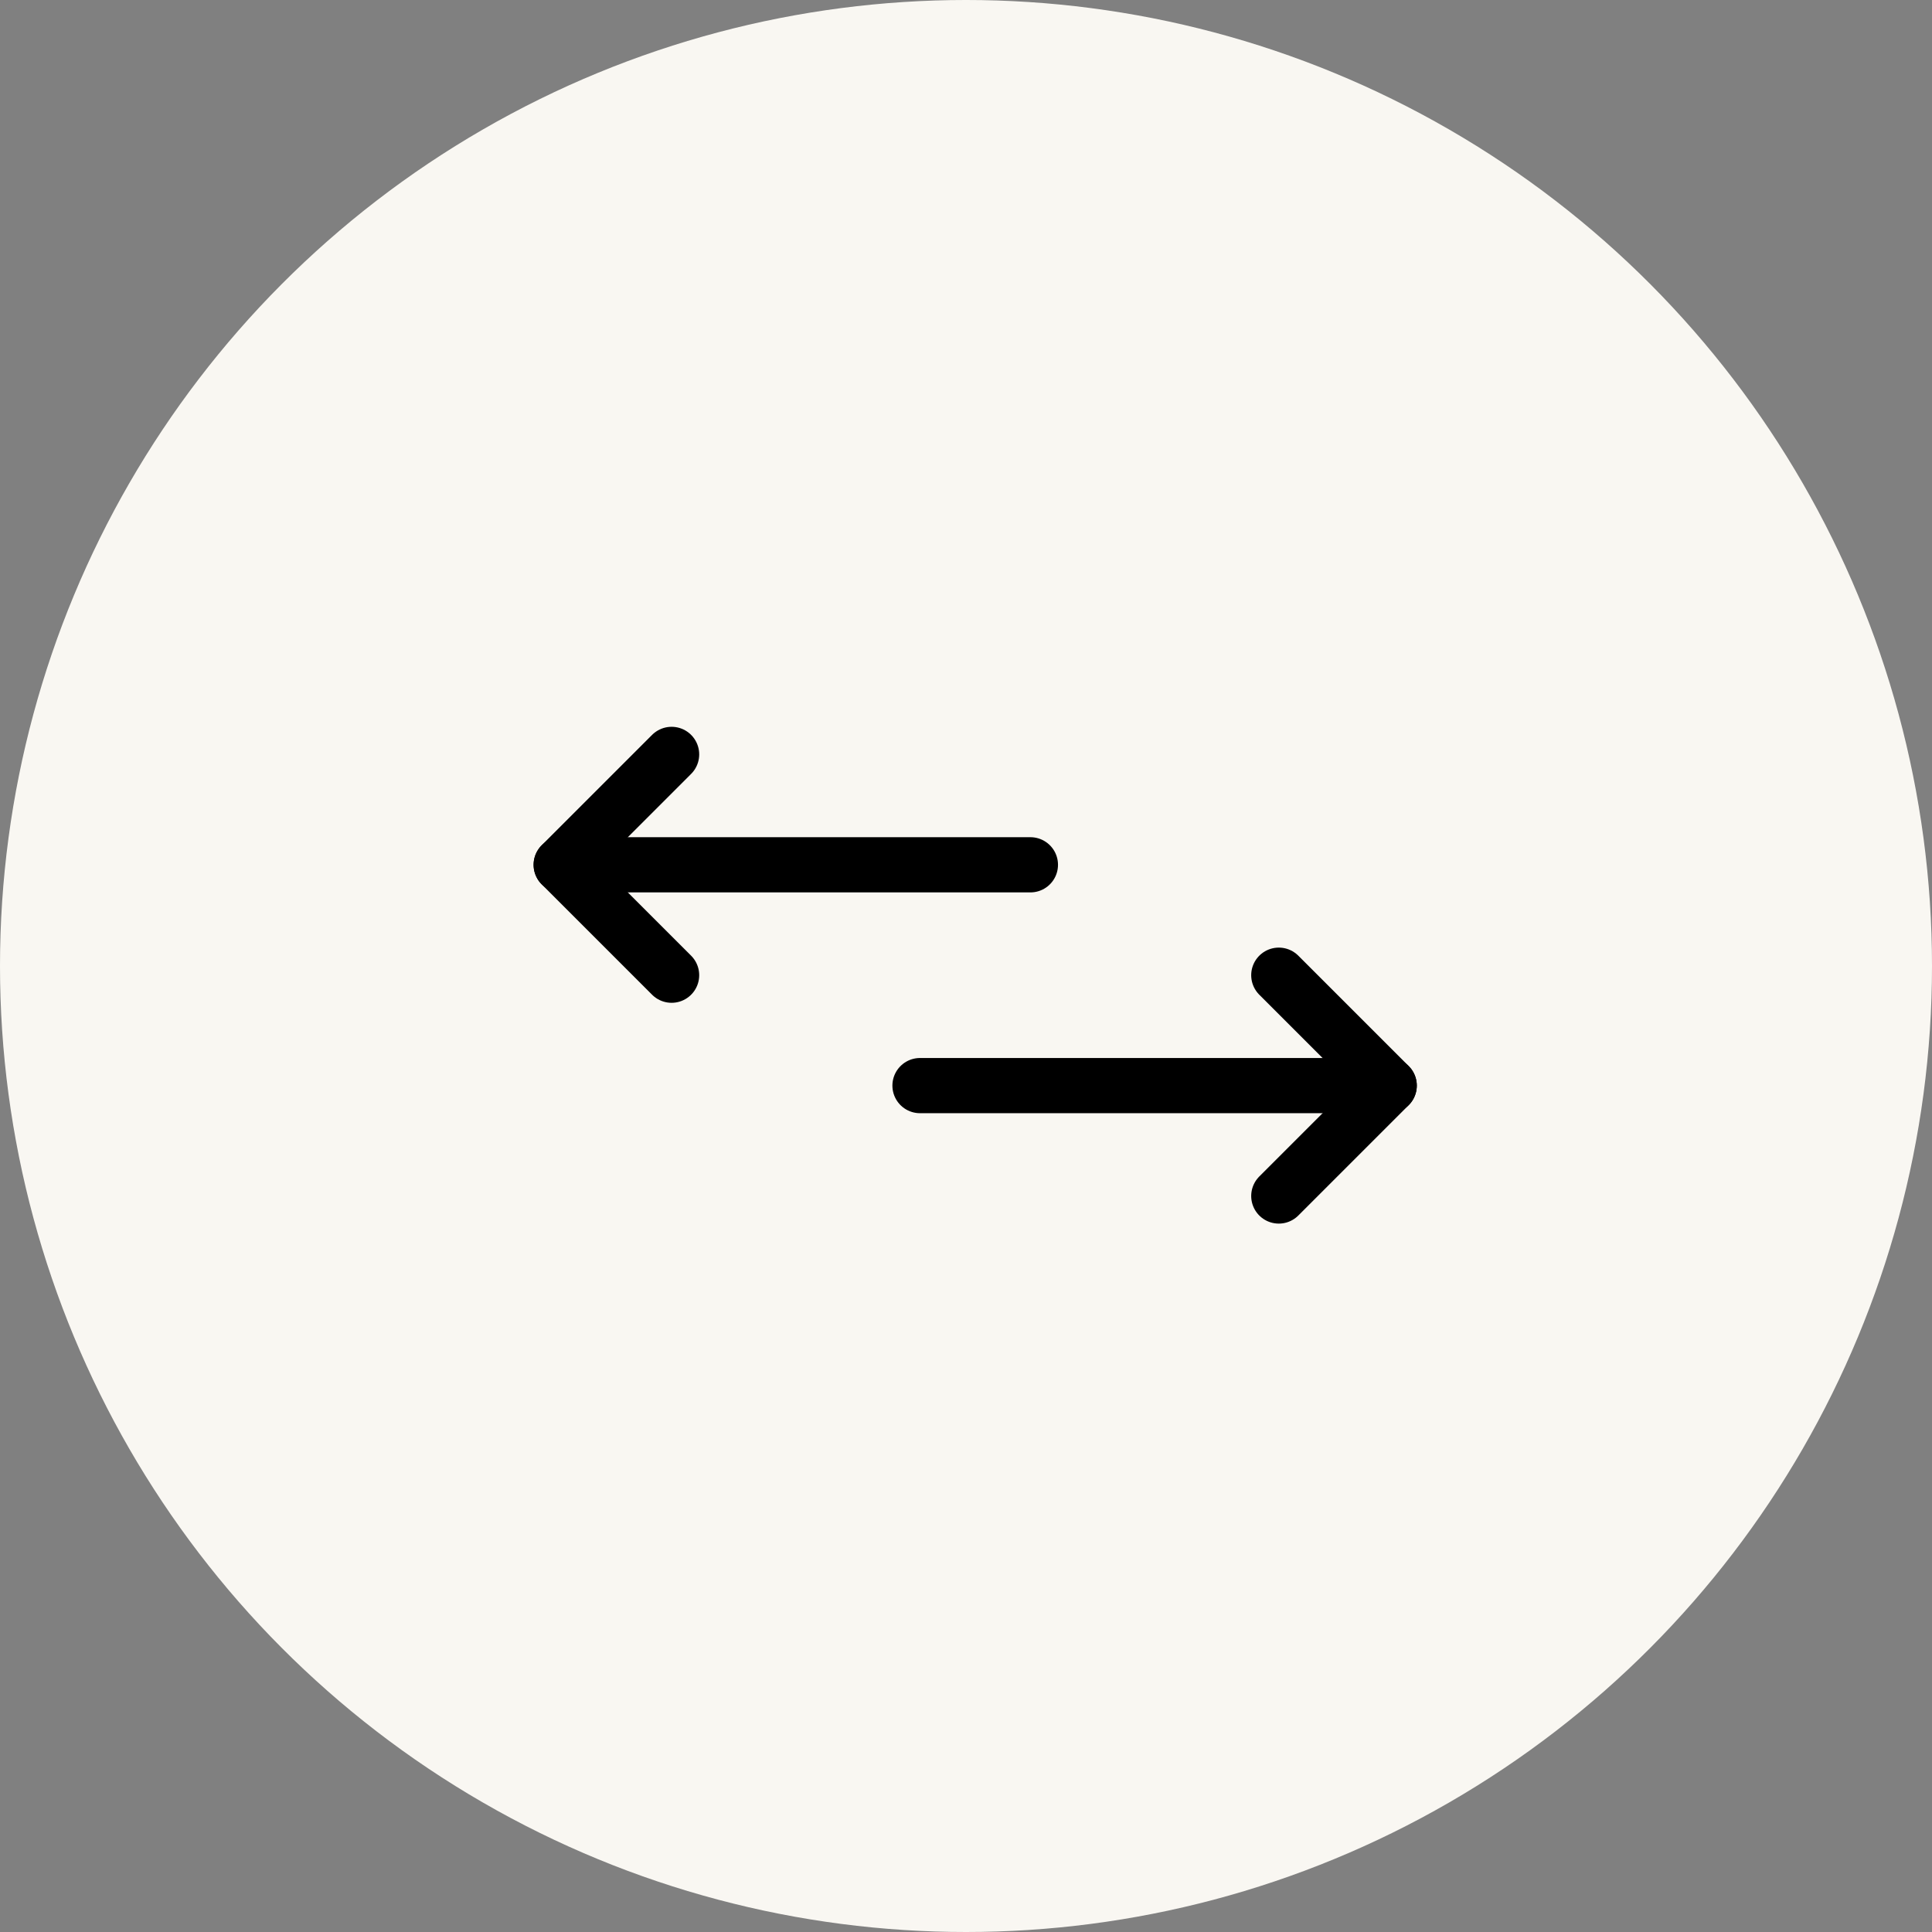 <svg width="105" height="105" viewBox="0 0 105 105" fill="none" xmlns="http://www.w3.org/2000/svg">
<rect x="0" y="0" width="105" height="105" fill="#808080" stroke="none"/>
<circle cx="52.5" cy="52.5" r="52.5" fill="#F9F7F2"/>
<path d="M50 59H75.5" stroke="black" stroke-width="3" stroke-linecap="round" stroke-linejoin="round"/>
<path d="M69.5 53L75.5 59L69.5 65" stroke="black" stroke-width="3" stroke-linecap="round" stroke-linejoin="round"/>
<path d="M56 47H30.5" stroke="black" stroke-width="3" stroke-linecap="round" stroke-linejoin="round"/>
<path d="M36.5 53L30.5 47L36.5 41" stroke="black" stroke-width="3" stroke-linecap="round" stroke-linejoin="round"/>
</svg>

